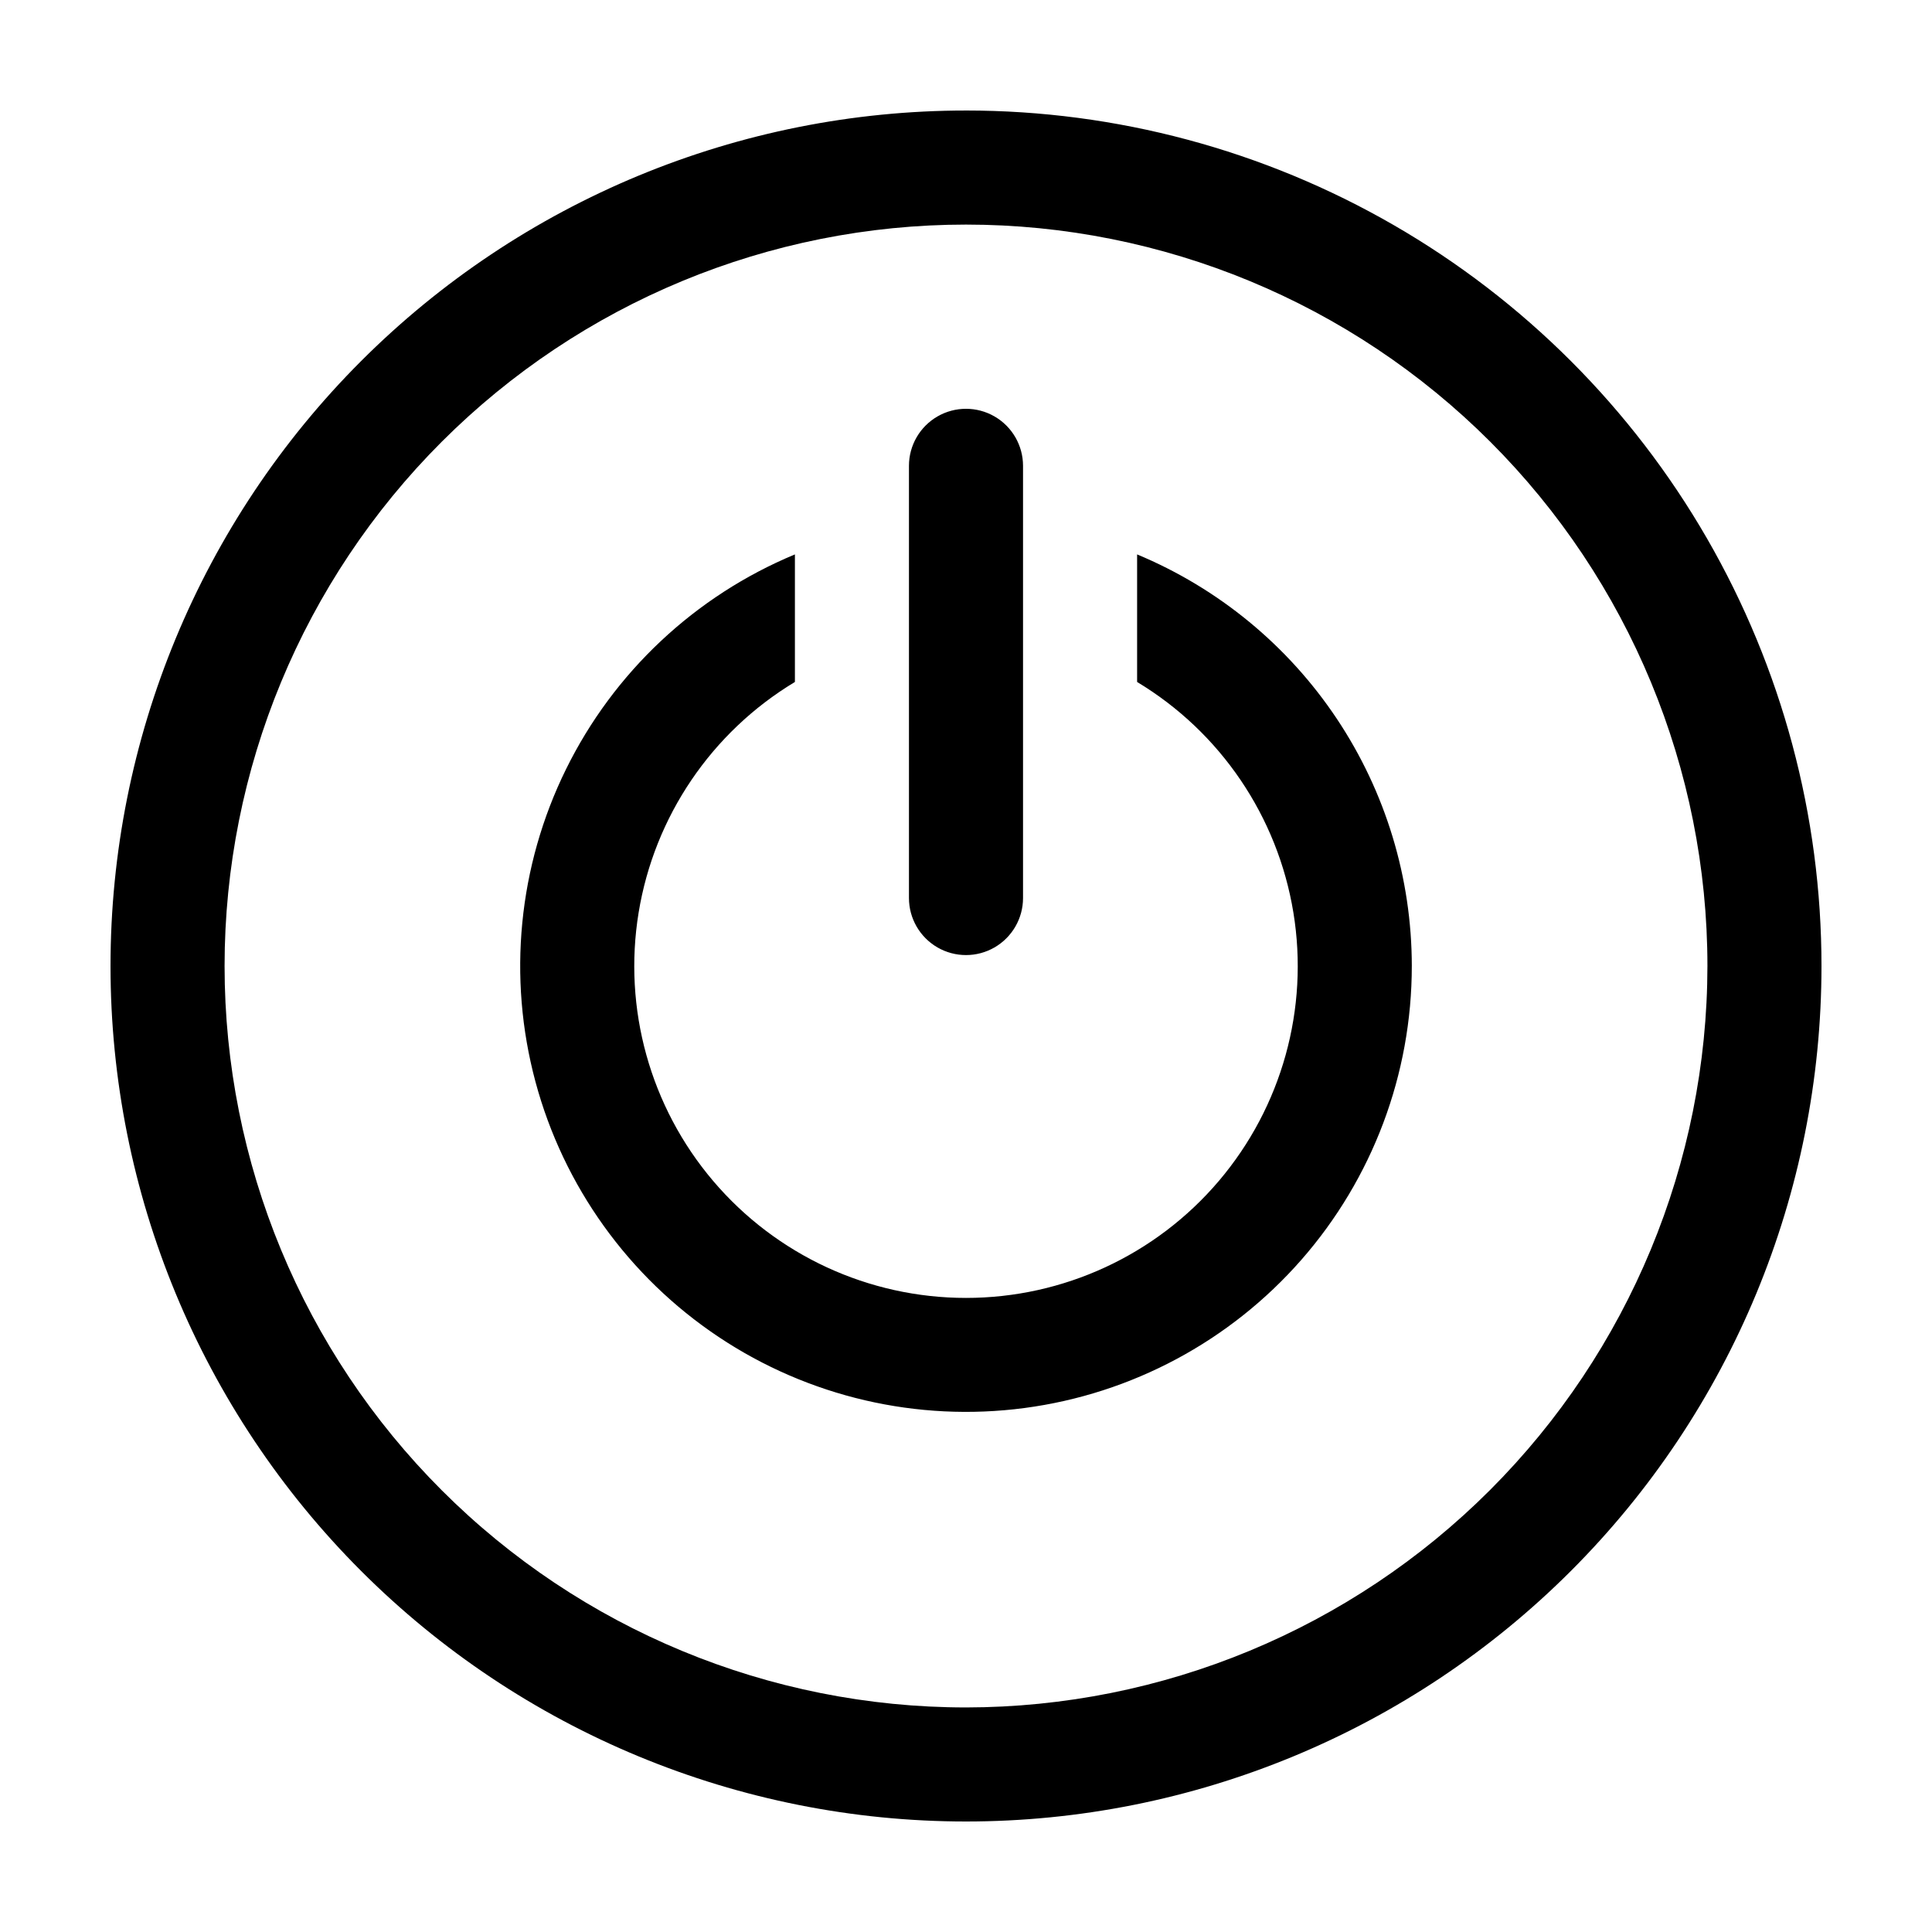 <?xml version="1.0" encoding="UTF-8"?>
<!-- Uploaded to: SVG Repo, www.svgrepo.com, Generator: SVG Repo Mixer Tools -->
<svg fill="#000000" width="800px" height="800px" version="1.1" viewBox="144 144 512 512" xmlns="http://www.w3.org/2000/svg">
 <path d="m400 173.29c-60.129 0-117.8 23.887-160.31 66.402s-66.402 100.18-66.402 160.31c0 60.125 23.887 117.79 66.402 160.31 42.516 42.52 100.18 66.402 160.31 66.402 60.125 0 117.79-23.883 160.31-66.402 42.52-42.516 66.402-100.18 66.402-160.31 0-39.797-10.473-78.895-30.371-113.36-19.898-34.465-48.52-63.086-82.984-82.984-34.465-19.895-73.559-30.371-113.36-30.371zm0 423.2h-0.004c-52.109 0-102.09-20.703-138.93-57.551-36.852-36.848-57.551-86.824-57.551-138.94 0-52.109 20.699-102.09 57.551-138.93 36.848-36.848 86.824-57.551 138.93-57.551 52.113 0 102.09 20.703 138.94 57.551s57.551 86.824 57.551 138.93c-0.059 52.094-20.781 102.04-57.617 138.88-36.832 36.836-86.777 57.555-138.87 57.613zm-15.117-214.5v-114.54c0-5.402 2.883-10.391 7.559-13.09 4.676-2.699 10.438-2.699 15.113 0 4.676 2.699 7.559 7.688 7.559 13.09v114.54c0 5.398-2.883 10.387-7.559 13.09-4.676 2.699-10.438 2.699-15.113 0-4.676-2.703-7.559-7.691-7.559-13.09zm133.26 18.008c0.008 28.656-10.402 56.336-29.289 77.887-18.887 21.551-44.965 35.504-73.371 39.258-28.41 3.758-57.215-2.941-81.051-18.844-23.84-15.906-41.082-39.93-48.523-67.602-7.441-27.676-4.57-57.109 8.078-82.82 12.648-25.715 34.211-45.957 60.672-56.953v33.805c-22.105 13.309-37.246 35.652-41.418 61.113-4.168 25.457 3.055 51.465 19.758 71.129 16.707 19.66 41.203 30.992 67.004 30.992 25.797 0 50.297-11.332 67-30.992 16.703-19.664 23.926-45.672 19.758-71.129-4.172-25.461-19.312-47.805-41.418-61.113v-33.805c21.543 8.969 39.949 24.113 52.906 43.523 12.953 19.41 19.875 42.215 19.895 65.551z"/>
</svg>